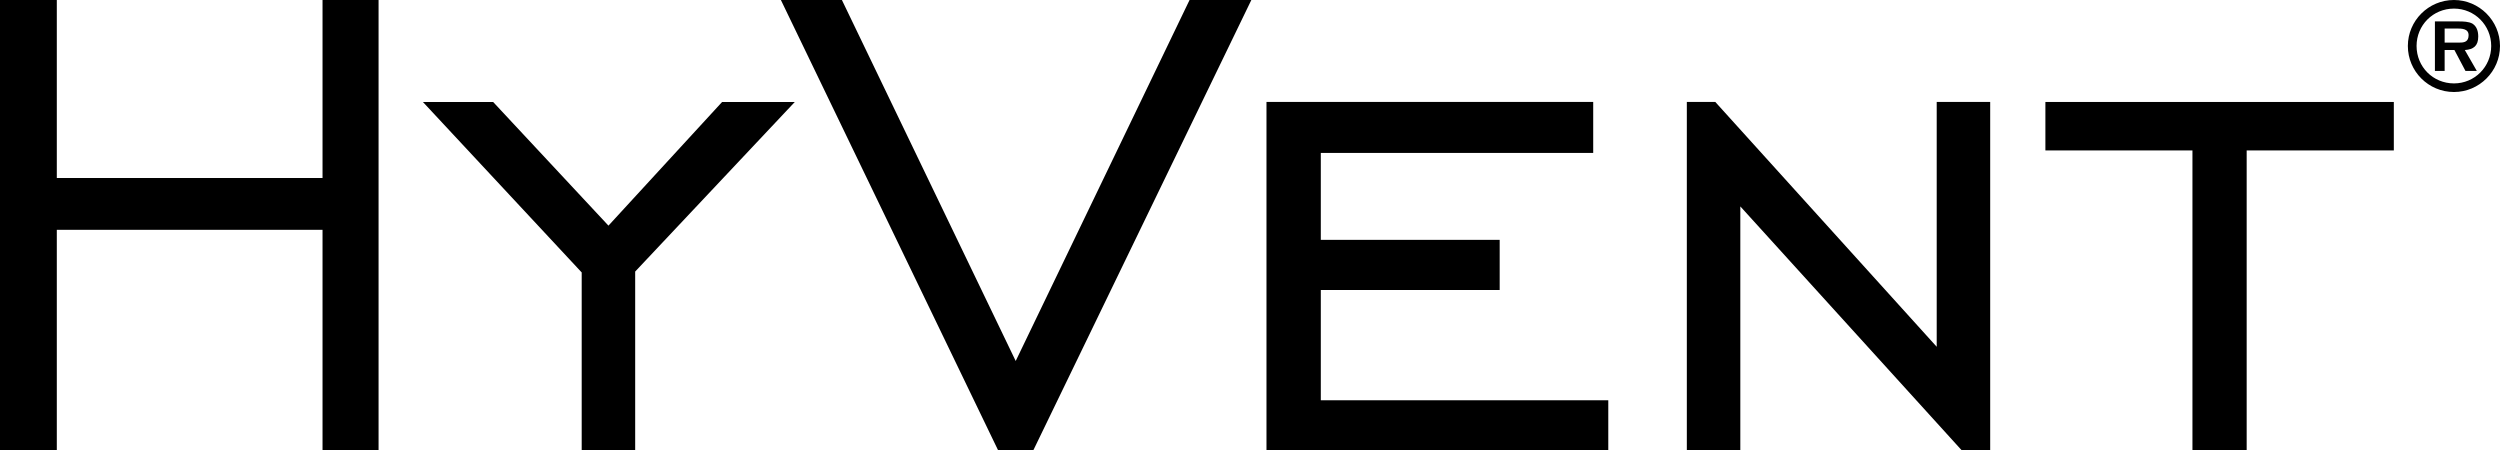<?xml version="1.0" encoding="utf-8"?>
<!DOCTYPE svg PUBLIC "-//W3C//DTD SVG 1.1//EN" "http://www.w3.org/Graphics/SVG/1.1/DTD/svg11.dtd">
<svg version="1.1" xmlns="http://www.w3.org/2000/svg" xmlns:xlink="http://www.w3.org/1999/xlink" x="0pt" y="0pt" width="126.484pt" height="22.788pt" viewBox="0 0 126.484 22.788">
<path fill="#000000" stroke="none" stroke-width="1" d="M 0,0 2.874,0 2.874,9.006 16.318,9.006 16.318,0 19.153,0 19.153,22.788 16.318,22.788 16.318,11.627 2.874,11.627 2.874,22.788 0,22.788 0,0 z" stroke-linecap="butt" stroke-linejoin="miter" />
<path fill="#000000" stroke="none" stroke-width="1" d="M 50.501,22.788 39.508,0 42.595,0 51.388,18.264 60.184,0 63.31,0 52.276,22.788 50.501,22.788 z" stroke-linecap="butt" stroke-linejoin="miter" />
<path fill="#000000" stroke="none" stroke-width="1" d="M 110.924,7.611 103.484,7.611 103.484,5.159 121.112,5.159 121.112,7.611 113.667,7.611 113.667,22.788 110.924,22.788 110.924,7.611 z" stroke-linecap="butt" stroke-linejoin="miter" />
<path fill="#000000" stroke="none" stroke-width="1" d="M 85.343,5.157 86.782,5.157 97.985,17.545 97.985,5.157 100.691,5.157 100.691,22.788 99.255,22.788 88.049,10.443 88.049,22.788 85.343,22.788 85.343,5.157 z" stroke-linecap="butt" stroke-linejoin="miter" />
<path fill="#000000" stroke="none" stroke-width="1" d="M 64.076,5.157 80.606,5.157 80.606,7.737 66.824,7.737 66.824,12.135 75.874,12.135 75.874,14.672 66.824,14.672 66.824,20.251 81.369,20.251 81.369,22.788 64.076,22.788 64.076,5.157 z" stroke-linecap="butt" stroke-linejoin="miter" />
<path fill="#000000" stroke="none" stroke-width="1" d="M 29.43,13.784 21.396,5.159 24.949,5.159 30.784,11.416 36.534,5.159 40.212,5.159 32.136,13.739 32.136,22.788 29.43,22.788 29.43,13.784 z" stroke-linecap="butt" stroke-linejoin="miter" />
<path fill="#000000" stroke="none" stroke-width="1" d="M 121.822,2.326 C 121.822,1.049 122.864,0 124.156,0 125.433,0 126.484,1.049 126.484,2.326 126.484,3.609 125.433,4.655 124.156,4.655 122.864,4.655 121.822,3.609 121.822,2.326 z M 126.039,2.326 C 126.039,1.275 125.198,0.435 124.156,0.435 123.095,0.435 122.263,1.275 122.263,2.326 122.263,3.381 123.095,4.22 124.156,4.22 125.198,4.22 126.039,3.381 126.039,2.326 z M 125.311,3.589 124.737,3.589 124.178,2.531 123.683,2.531 123.683,3.589 123.191,3.589 123.191,1.084 124.407,1.084 C 124.62,1.084 124.904,1.091 125.092,1.197 125.316,1.344 125.383,1.588 125.383,1.851 125.383,2.315 125.147,2.503 124.704,2.531 L 125.311,3.589 z M 124.42,2.154 C 124.704,2.163 124.895,2.094 124.895,1.779 124.895,1.443 124.534,1.443 124.297,1.443 L 123.683,1.443 123.683,2.154 124.42,2.154 z" stroke-linecap="butt" stroke-linejoin="miter" />
</svg>